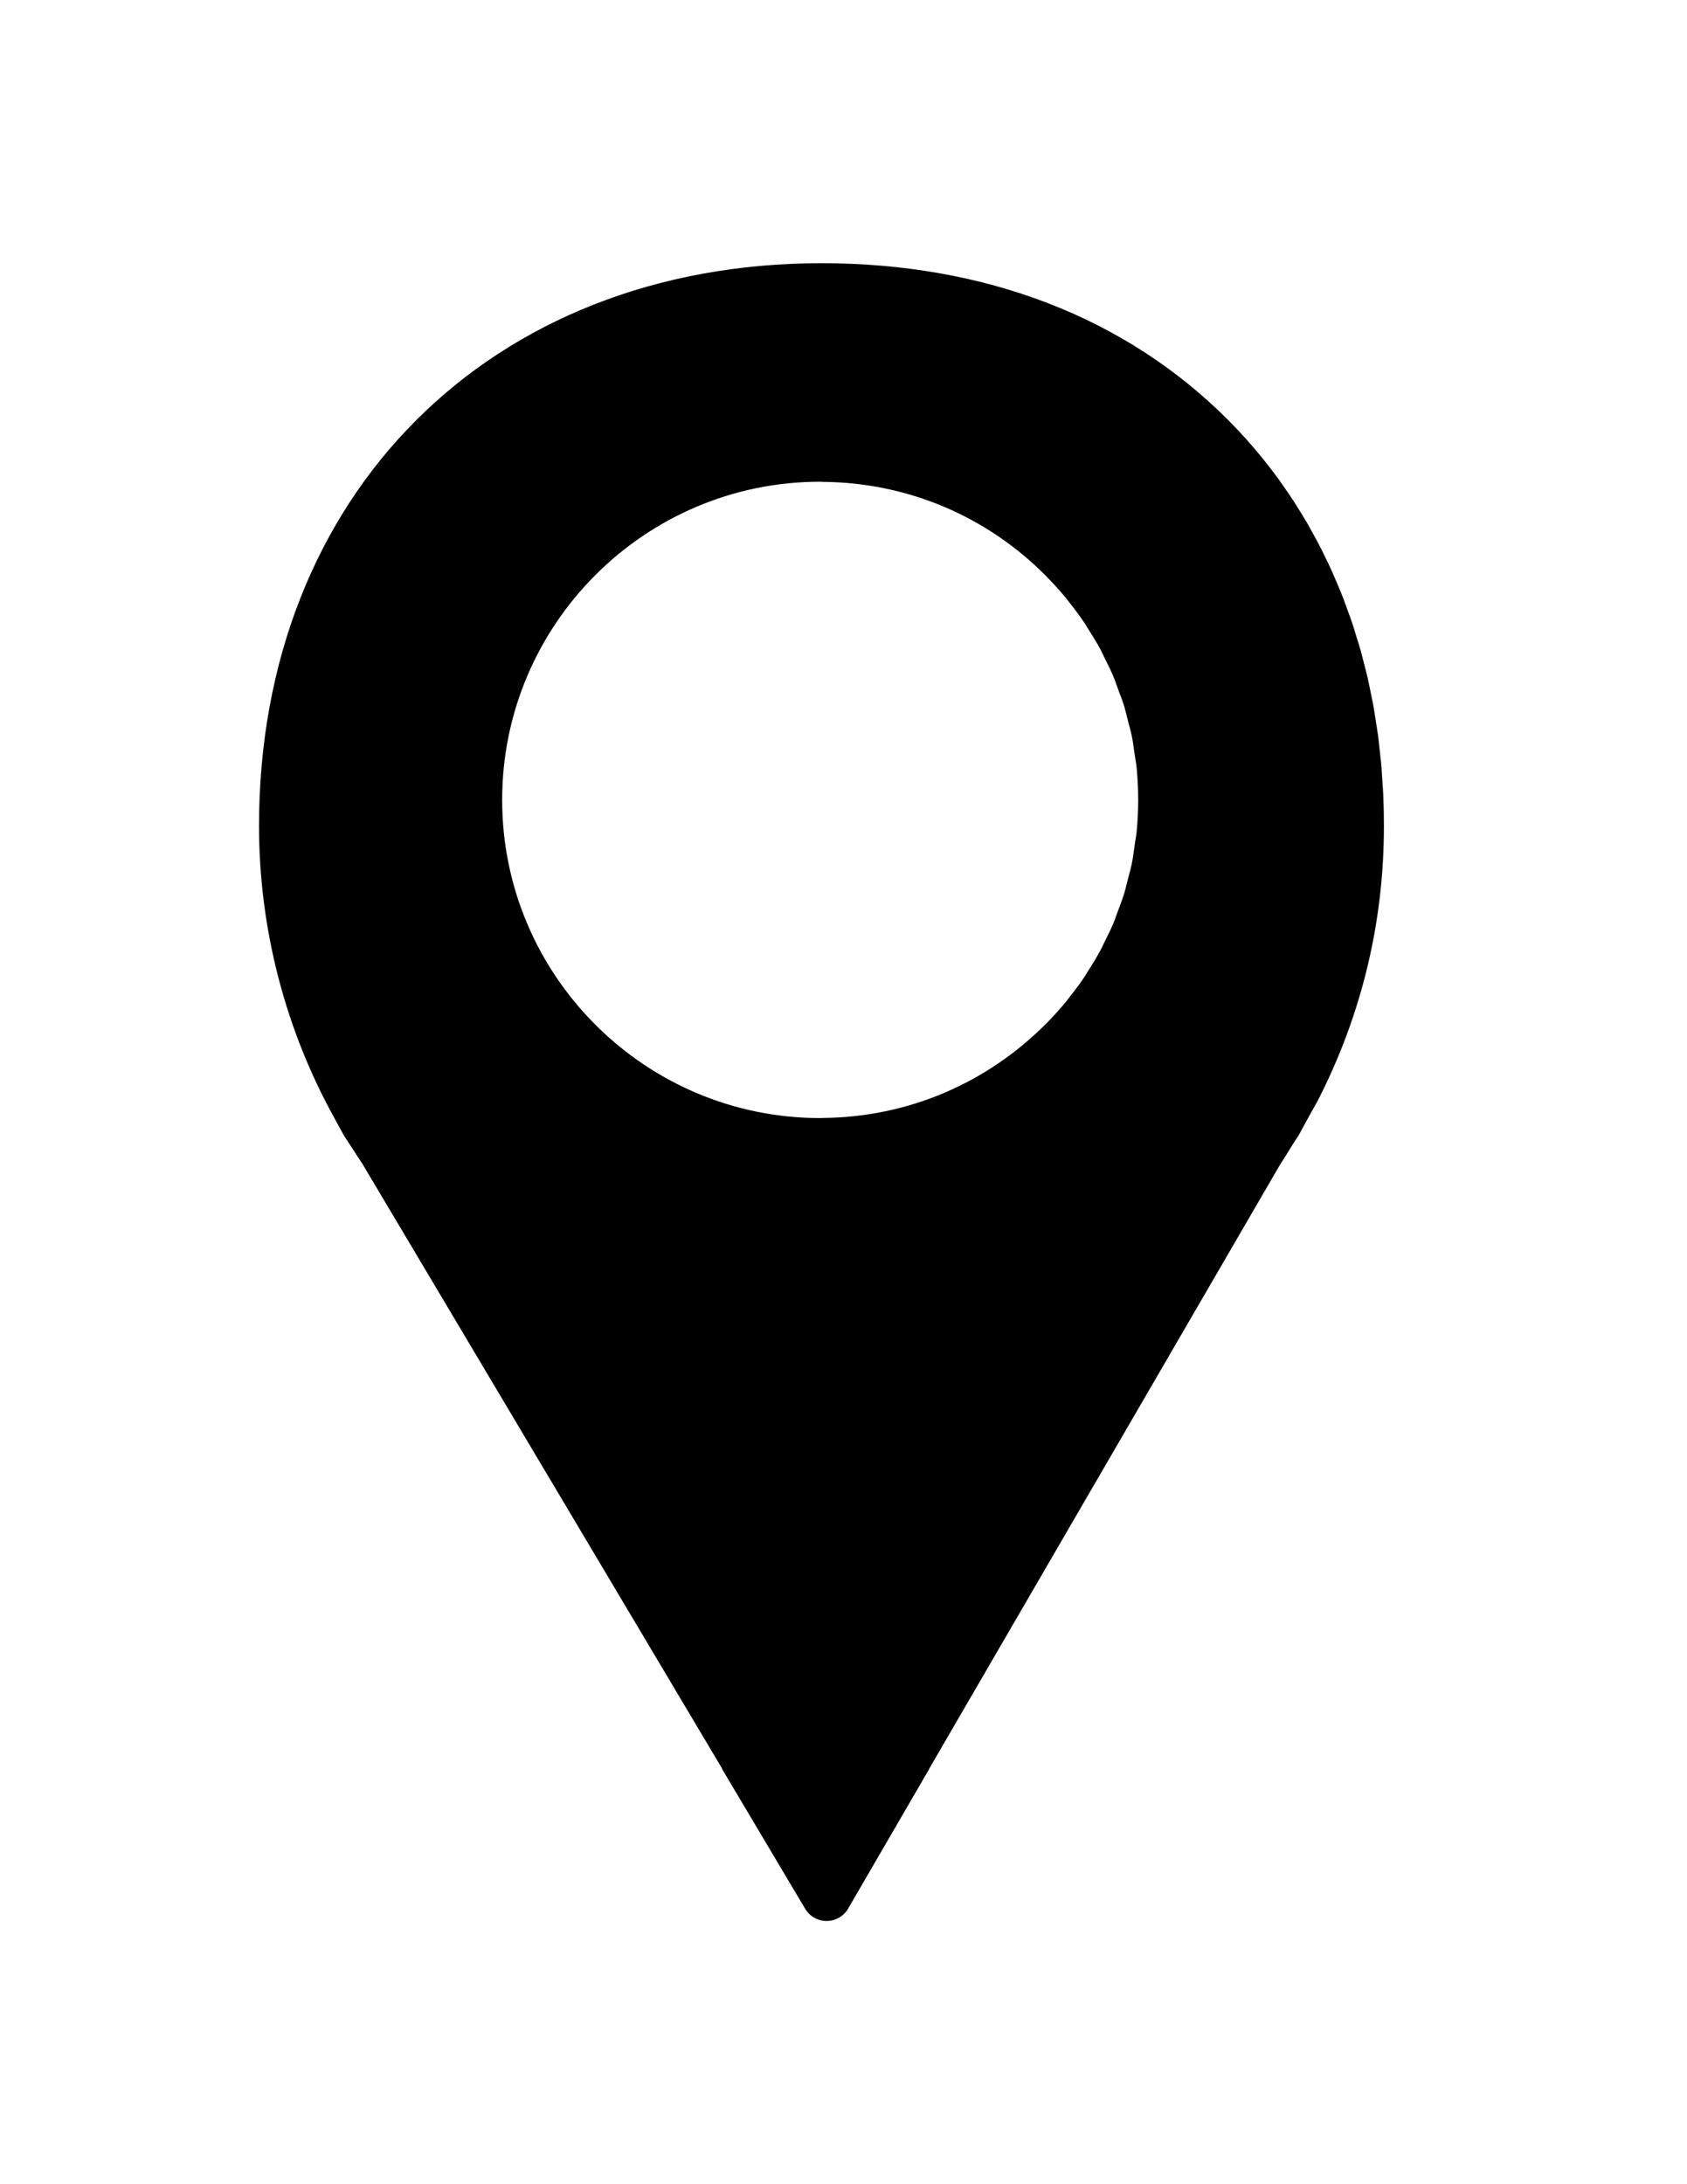 <?xml version="1.0" encoding="utf-8"?>
<!-- Generator: Adobe Illustrator 16.0.0, SVG Export Plug-In . SVG Version: 6.00 Build 0)  -->
<!DOCTYPE svg PUBLIC "-//W3C//DTD SVG 1.1//EN" "http://www.w3.org/Graphics/SVG/1.1/DTD/svg11.dtd">
<svg version="1.1" id="Capa_1" xmlns="http://www.w3.org/2000/svg" xmlns:xlink="http://www.w3.org/1999/xlink" x="0px" y="0px"
	 width="612px" height="792px" viewBox="0 0 612 792" enable-background="new 0 0 612 792" xml:space="preserve">
<g>
	<path d="M467.482,417.38c0.977-1.599,2.018-3.306,3.443-5.415c0.18-0.268,0.348-0.543,0.492-0.825
		c2.574-4.847,6.555-11.894,6.742-12.26c15.846-31.031,23.891-64.463,23.891-99.391c0-3.755-0.08-7.456-0.232-11.12
		c-0.072-1.613-0.188-3.198-0.303-4.775l-0.211-3.162c-0.051-1.02-0.107-2.033-0.203-2.984c-0.107-1.306-0.268-2.604-0.418-3.889
		l-0.313-2.826c-0.129-1.342-0.268-2.691-0.447-4.044c-0.145-1.06-0.318-2.112-0.492-3.158l-0.42-2.713
		c-0.232-1.534-0.455-3.071-0.725-4.551c-0.217-1.223-0.477-2.427-0.723-3.632l-0.658-3.238c-0.225-1.136-0.455-2.253-0.701-3.346
		c-0.369-1.609-0.789-3.18-1.188-4.764l-0.701-2.699c-0.203-0.828-0.406-1.649-0.645-2.518c-0.492-1.736-1.027-3.426-1.563-5.111
		l-0.645-2.138c-0.252-0.832-0.498-1.682-0.76-2.42c-0.549-1.693-1.164-3.343-1.779-4.996l-0.795-2.196
		c-0.275-0.777-0.551-1.552-0.826-2.271c-0.715-1.849-1.49-3.65-2.256-5.47l-0.869-2.026c-0.23-0.572-0.463-1.136-0.709-1.679
		c-1.086-2.42-2.229-4.793-3.414-7.173l-0.826-1.696c-1.201-2.359-2.475-4.66-4.021-7.434l-0.607-1.118
		c-1.412-2.438-2.895-4.83-4.602-7.536c-0.045-0.072-0.406-0.658-0.463-0.742c-1.549-2.398-3.17-4.742-4.949-7.231
		c-0.059-0.102-0.391-0.601-0.463-0.698c-1.781-2.442-3.617-4.836-5.404-7.065c-0.08-0.12-0.342-0.459-0.441-0.568
		c-1.955-2.42-3.98-4.793-6.18-7.268c-2.127-2.355-4.297-4.663-6.541-6.906c-0.006-0.018-0.021-0.025-0.043-0.043
		c-37.094-37.188-88.093-56.842-147.506-56.842c-120.13,0-204.042,83.904-204.042,204.044c0,37.123,9.5,73.83,27.435,106.095
		l3.067,5.625c0.123,0.224,0.239,0.419,0.362,0.629l5.137,7.883c0.564,0.879,1.129,1.75,1.433,2.182L261.95,641.274h-0.102
		l30.242,50.861c1.636,2.742,4.587,4.42,7.778,4.42c0.014,0,0.028,0,0.051,0c3.211-0.014,6.164-1.732,7.77-4.503l29.504-50.778
		h-0.058l127.308-219.098C465.572,420.51,466.498,418.99,467.482,417.38z M412.322,301.783c-0.116,1.089-0.283,2.138-0.471,3.19
		l-0.398,2.735c-0.246,1.852-0.506,3.711-0.875,5.52c-0.281,1.378-0.65,2.771-1.035,4.157l-0.752,2.952
		c-0.318,1.31-0.637,2.619-1.027,3.882c-0.55,1.726-1.172,3.396-1.822,5.083l-0.984,2.681c-0.333,0.948-0.666,1.888-1.049,2.8
		c-0.876,2.087-1.889,4.12-2.909,6.157l-0.89,1.827c-0.333,0.694-0.651,1.385-1.027,2.058c-1.375,2.554-2.916,5.021-4.493,7.467
		c-0.571,0.984-0.876,1.498-1.208,1.986c-1.779,2.648-3.711,5.195-5.701,7.694c-0.361,0.485-0.586,0.789-0.824,1.082
		c-2.143,2.612-4.501,5.235-7.047,7.821c-21.836,22.067-50.522,34.185-81.119,34.493c-0.369,0.025-0.752,0.044-1.143,0.044
		c-63.625,0-115.377-51.752-115.377-115.366c0-63.61,51.752-115.376,115.377-115.376l1.2,0.058
		c30.532,0.3,59.226,12.426,80.728,34.131l0.492,0.532c2.598,2.626,4.84,5.144,6.859,7.604c0.289,0.344,0.506,0.662,0.744,0.987
		c2.077,2.626,4.031,5.18,5.811,7.847c0.304,0.441,0.622,0.958,0.912,1.483c1.881,2.941,3.414,5.401,4.811,7.962
		c0.369,0.702,0.695,1.396,1.02,2.105l0.436,0.897c1.346,2.666,2.416,4.808,3.35,7.04c0.404,0.933,0.744,1.903,1.084,2.876
		l0.949,2.623c0.65,1.664,1.287,3.339,1.822,5.064c0.391,1.259,0.717,2.579,1.027,3.9l0.738,2.875
		c0.398,1.404,0.768,2.811,1.057,4.251c0.361,1.762,0.621,3.614,0.867,5.48l0.42,2.735c0.166,1.052,0.348,2.105,0.449,3.176
		c0.397,3.882,0.578,7.839,0.578,11.75C412.9,293.958,412.72,297.898,412.322,301.783z"/>
</g>
</svg>
